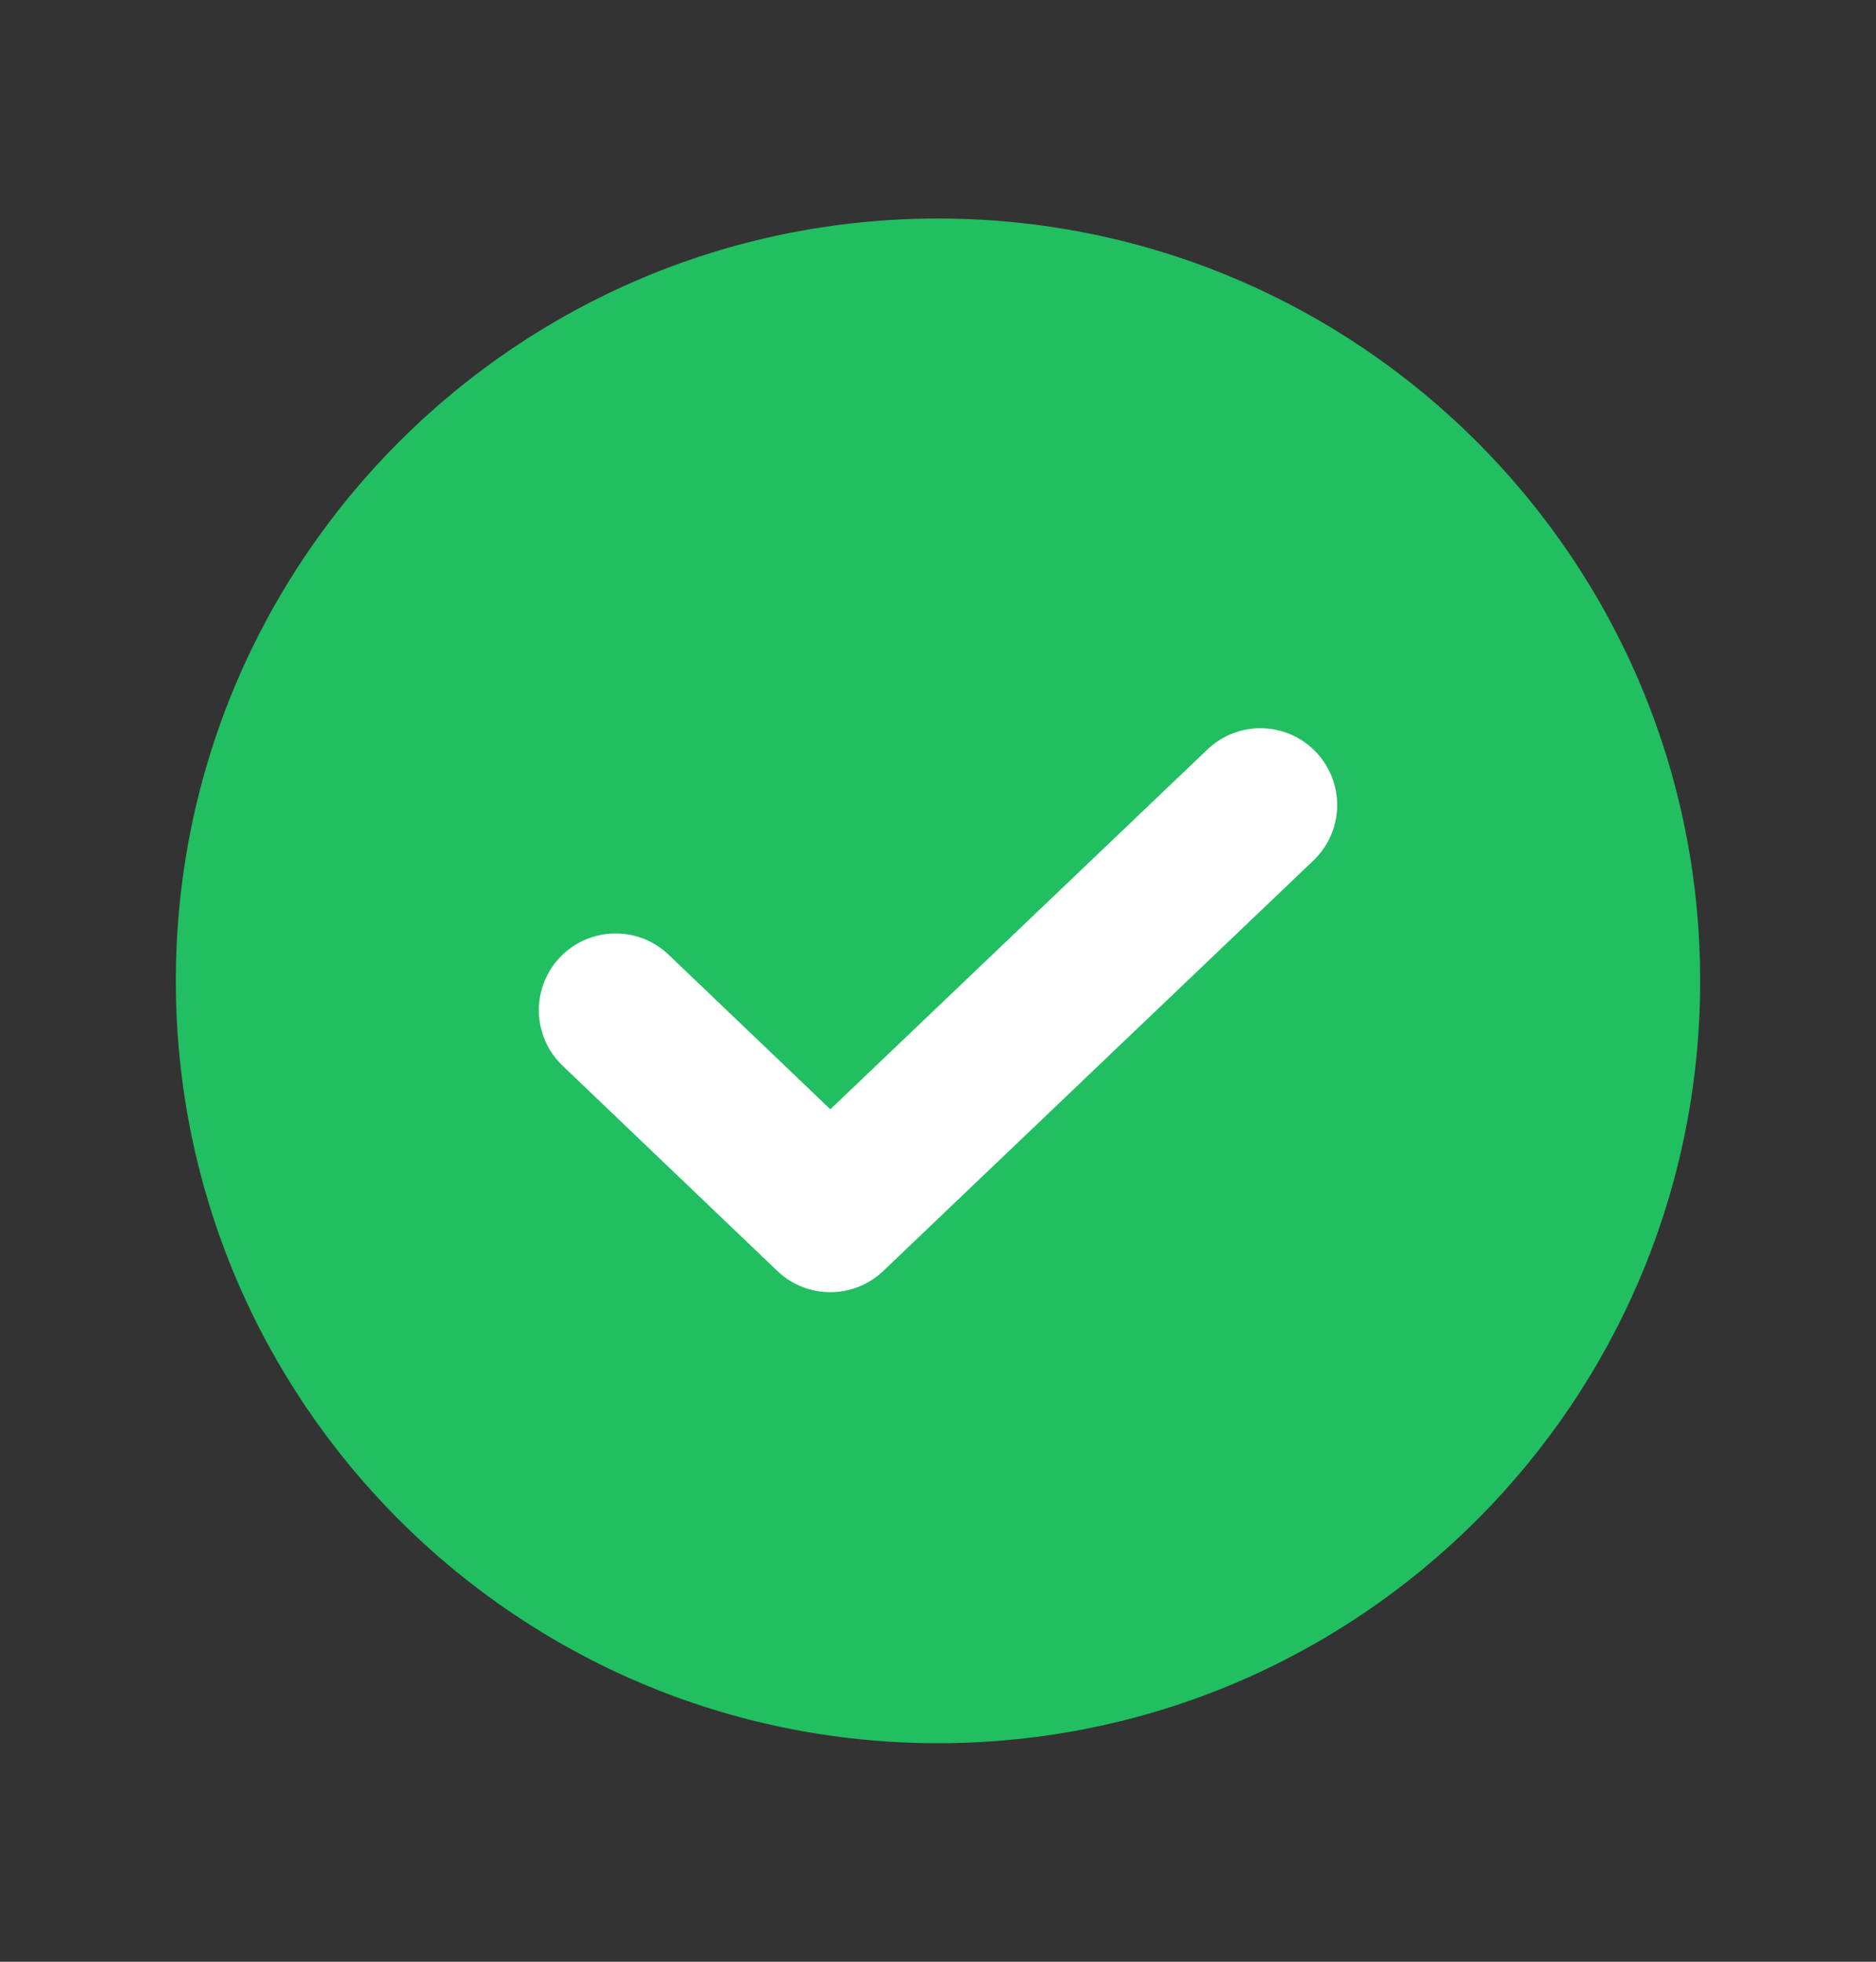 <svg width="22" height="23" viewBox="0 0 22 23" fill="none" xmlns="http://www.w3.org/2000/svg">
<rect x="0" y="0" width="22" height="23" fill="#333333" stroke="none"/>
<path fill-rule="evenodd" clip-rule="evenodd" d="M2.062 11.5C2.062 6.564 6.064 2.562 11 2.562C15.936 2.562 19.938 6.564 19.938 11.5C19.938 16.436 15.936 20.438 11 20.438C6.064 20.438 2.062 16.436 2.062 11.5Z" fill="#21BF61"/>
<path d="M14.781 9.438L9.737 14.25L7.219 11.844" stroke="white" stroke-width="1.8" stroke-linecap="round" stroke-linejoin="round"/>
</svg>
